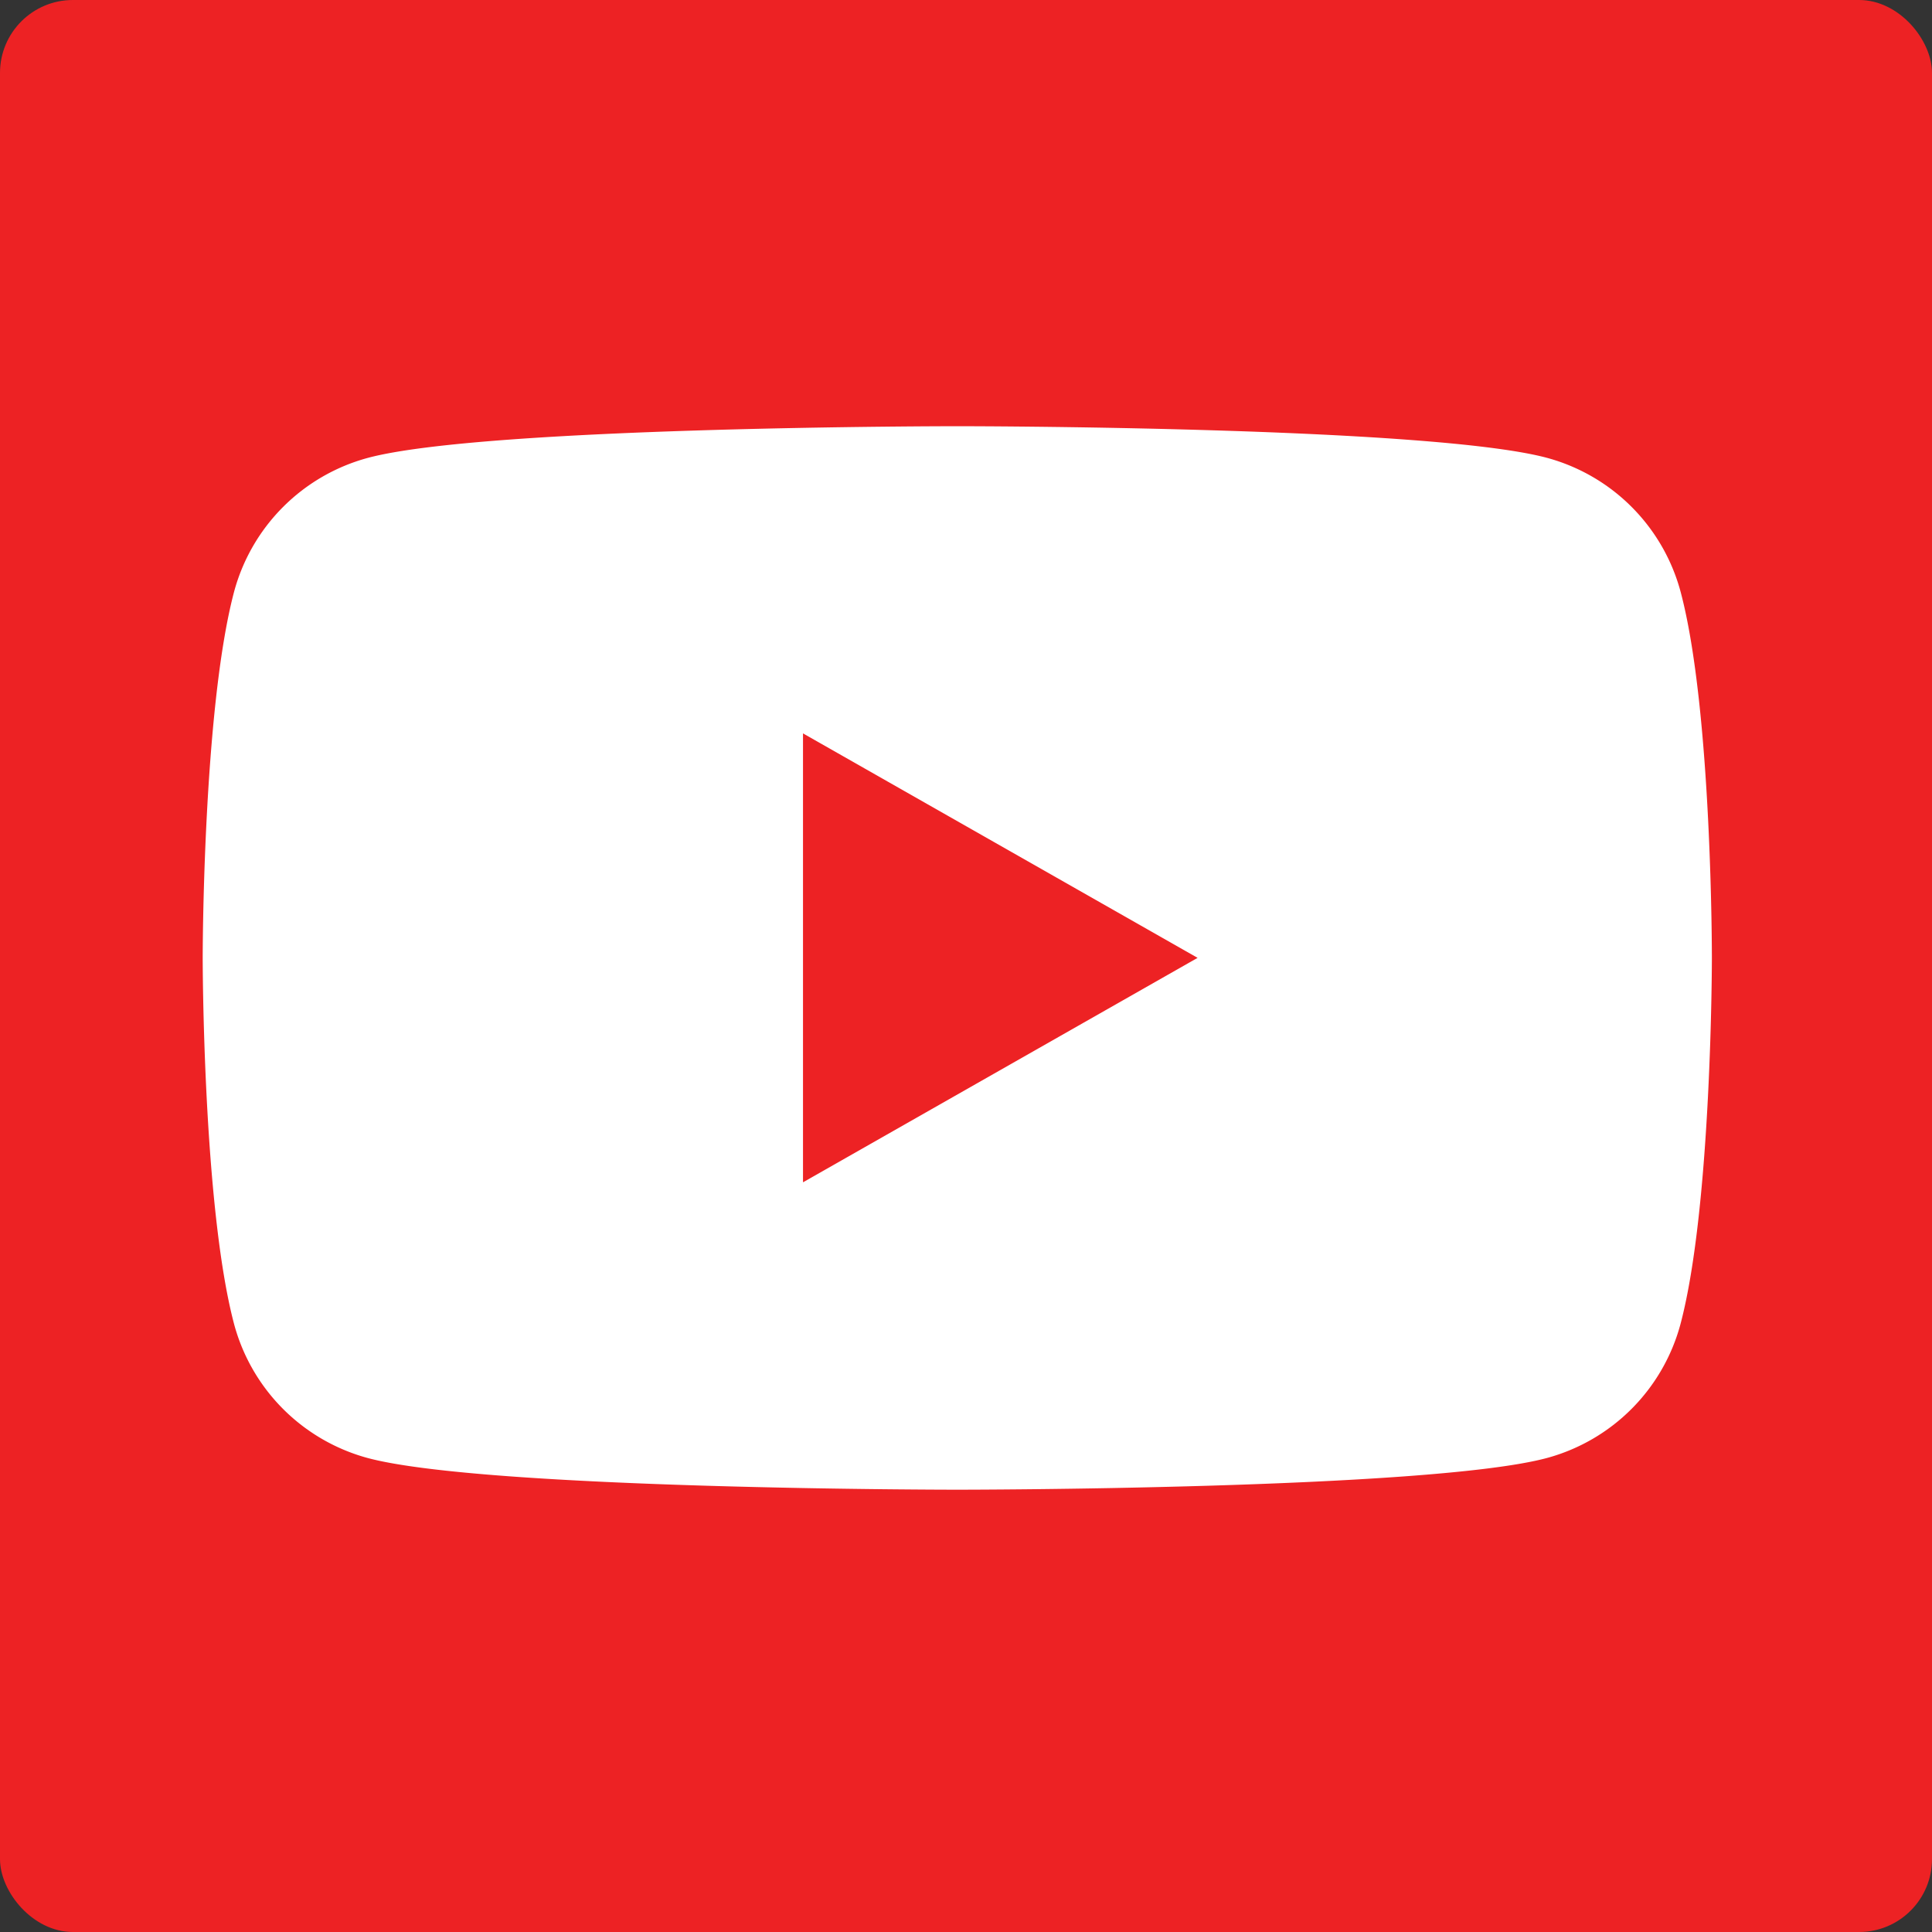 <svg xmlns="http://www.w3.org/2000/svg" width="106" height="106" viewBox="0 0 106 106"><rect x="0" y="0" width="106" height="106" fill="#333333" stroke="none"/><defs><style>.a{fill:#ed2224;}.b{fill:#fff;}</style></defs><g transform="translate(-0.431)"><g transform="translate(0)"><rect class="a" width="106" height="106" rx="4" transform="translate(0.431)"/><path class="b" d="M128.09,104.4a10.409,10.409,0,0,0-7.322-7.361C114.308,95.3,88.406,95.3,88.406,95.3s-25.9,0-32.36,1.742a10.409,10.409,0,0,0-7.329,7.361C47,110.906,47,124.47,47,124.47s0,13.564,1.718,20.076a10.409,10.409,0,0,0,7.322,7.361c6.461,1.742,32.36,1.742,32.36,1.742s25.9,0,32.362-1.742a10.409,10.409,0,0,0,7.322-7.361c1.718-6.5,1.718-20.064,1.718-20.064S129.82,110.906,128.09,104.4Z" transform="translate(-35.448 -71.916)"/><path class="a" d="M181.23,188.62l21.649-12.315L181.23,163.99Z" transform="translate(-136.742 -123.752)"/></g></g></svg>
